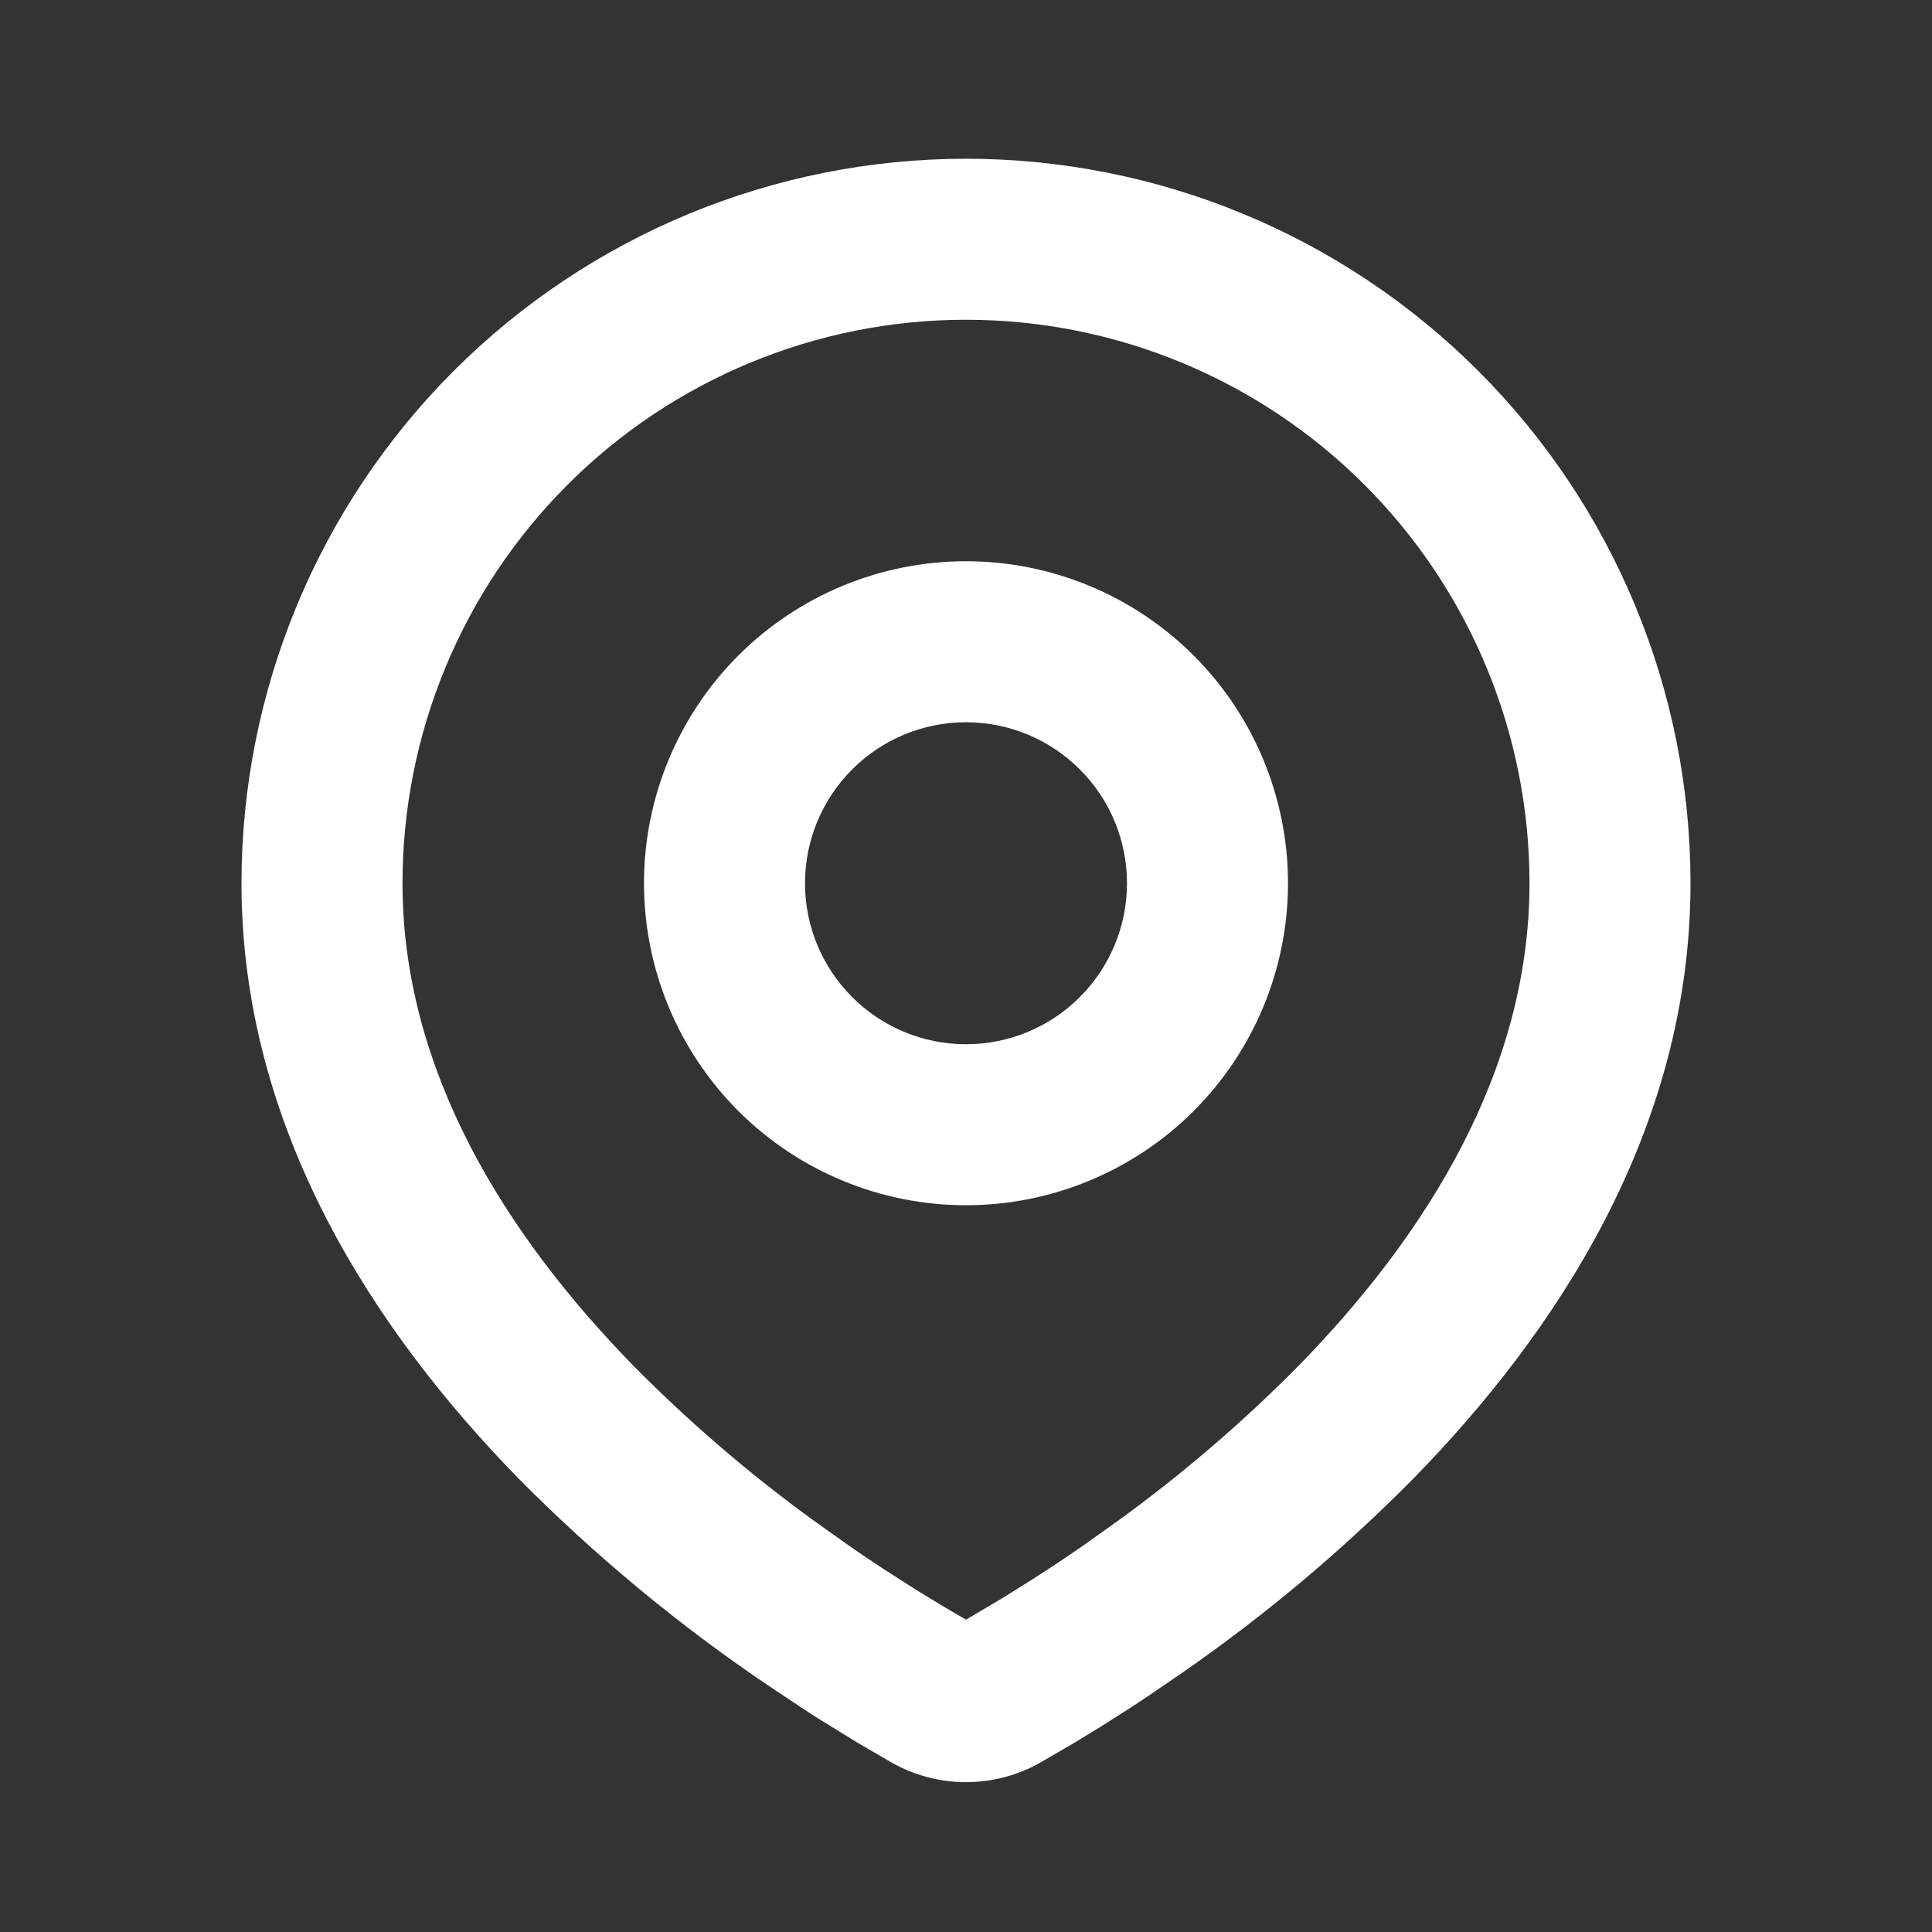 <svg width="36" height="36" viewBox="0 0 36 36" fill="none" xmlns="http://www.w3.org/2000/svg">
<rect x="0" y="0" width="36" height="36" fill="#333333" stroke="none"/>
<path fill-rule="evenodd" clip-rule="evenodd" d="M18 2.958C21.58 2.958 25.014 4.38 27.546 6.912C30.078 9.444 31.5 12.878 31.5 16.458C31.5 21.069 28.986 24.843 26.337 27.55C25.014 28.889 23.569 30.102 22.023 31.174L21.384 31.61L21.084 31.809L20.518 32.169L20.015 32.477L19.39 32.84C18.967 33.081 18.488 33.208 18 33.208C17.512 33.208 17.033 33.081 16.61 32.84L15.986 32.477L15.206 31.997L14.918 31.809L14.303 31.399C12.634 30.271 11.08 28.982 9.663 27.55C7.014 24.841 4.5 21.069 4.5 16.458C4.5 12.878 5.922 9.444 8.454 6.912C10.986 4.38 14.42 2.958 18 2.958ZM18 5.958C15.215 5.958 12.544 7.064 10.575 9.033C8.606 11.002 7.5 13.673 7.5 16.458C7.5 19.941 9.408 22.998 11.806 25.452C12.838 26.496 13.953 27.454 15.139 28.317L15.826 28.806C16.049 28.961 16.262 29.105 16.467 29.238L17.052 29.613L17.567 29.927L18 30.18L18.683 29.776L19.233 29.431C19.526 29.245 19.84 29.037 20.174 28.806L20.86 28.317C22.047 27.454 23.162 26.496 24.194 25.452C26.592 23 28.5 19.941 28.5 16.458C28.5 13.673 27.394 11.002 25.425 9.033C23.456 7.064 20.785 5.958 18 5.958ZM18 10.458C19.591 10.458 21.117 11.09 22.243 12.215C23.368 13.341 24 14.867 24 16.458C24 18.049 23.368 19.575 22.243 20.701C21.117 21.826 19.591 22.458 18 22.458C16.409 22.458 14.883 21.826 13.757 20.701C12.632 19.575 12 18.049 12 16.458C12 14.867 12.632 13.341 13.757 12.215C14.883 11.09 16.409 10.458 18 10.458ZM18 13.458C17.204 13.458 16.441 13.774 15.879 14.337C15.316 14.899 15 15.662 15 16.458C15 17.254 15.316 18.017 15.879 18.579C16.441 19.142 17.204 19.458 18 19.458C18.796 19.458 19.559 19.142 20.121 18.579C20.684 18.017 21 17.254 21 16.458C21 15.662 20.684 14.899 20.121 14.337C19.559 13.774 18.796 13.458 18 13.458Z" fill="white"/>
</svg>
